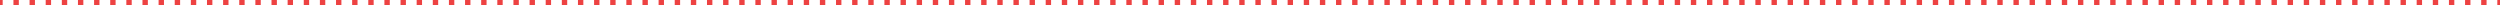 <?xml version="1.0" encoding="UTF-8"?> <svg xmlns="http://www.w3.org/2000/svg" width="929" height="2" viewBox="0 0 929 2" fill="none"> <path fill-rule="evenodd" clip-rule="evenodd" d="M0.999 2L-1.74846e-07 2L0 0L0.999 8.73288e-08L0.999 2ZM6.992 2L4.995 2L4.995 4.36644e-07L6.992 6.11301e-07L6.992 2ZM12.986 2L10.988 2L10.988 9.60617e-07L12.986 1.13527e-06L12.986 2ZM18.98 2L16.982 2L16.982 1.48459e-06L18.98 1.65925e-06L18.98 2ZM24.973 2L22.975 2L22.975 2.00856e-06L24.973 2.18322e-06L24.973 2ZM30.967 2L28.969 2L28.969 2.53253e-06L30.967 2.70719e-06L30.967 2ZM36.96 2L34.962 2L34.962 3.05651e-06L36.96 3.23116e-06L36.96 2ZM42.954 2L40.956 2L40.956 3.58048e-06L42.954 3.75514e-06L42.954 2ZM48.947 2L46.95 2L46.95 4.10445e-06L48.947 4.27911e-06L48.947 2ZM54.941 2L52.943 2L52.943 4.62842e-06L54.941 4.80308e-06L54.941 2ZM60.934 2L58.937 2L58.937 5.1524e-06L60.934 5.32705e-06L60.934 2ZM66.928 2L64.93 2L64.93 5.67637e-06L66.928 5.85103e-06L66.928 2ZM72.921 2L70.924 2L70.924 6.20034e-06L72.921 6.375e-06L72.921 2ZM78.915 2L76.917 2L76.917 6.72431e-06L78.915 6.89897e-06L78.915 2ZM84.909 2L82.911 2L82.911 7.24829e-06L84.909 7.42294e-06L84.909 2ZM90.902 2L88.904 2L88.904 7.77226e-06L90.902 7.94692e-06L90.902 2ZM96.896 2L94.898 2L94.898 8.29623e-06L96.896 8.47089e-06L96.896 2ZM102.889 2L100.891 2L100.891 8.8202e-06L102.889 8.99486e-06L102.889 2ZM108.883 2L106.885 2L106.885 9.34418e-06L108.883 9.51883e-06L108.883 2ZM114.876 2L112.878 2L112.878 9.86815e-06L114.876 1.00428e-05L114.876 2ZM120.87 2L118.872 2L118.872 1.03921e-05L120.87 1.05668e-05L120.87 2ZM126.863 2L124.866 2L124.866 1.09161e-05L126.863 1.10907e-05L126.863 2ZM132.857 2L130.859 2L130.859 1.14401e-05L132.857 1.16147e-05L132.857 2ZM138.85 2L136.853 2L136.853 1.1964e-05L138.85 1.21387e-05L138.85 2ZM144.844 2L142.846 2L142.846 1.2488e-05L144.844 1.26627e-05L144.844 2ZM150.838 2L148.84 2L148.84 1.3012e-05L150.838 1.31866e-05L150.838 2ZM156.831 2L154.833 2L154.833 1.3536e-05L156.831 1.37106e-05L156.831 2ZM162.825 2L160.827 2L160.827 1.40599e-05L162.825 1.42346e-05L162.825 2ZM168.818 2L166.82 2L166.82 1.45839e-05L168.818 1.47586e-05L168.818 2ZM174.812 2L172.814 2L172.814 1.51079e-05L174.812 1.52825e-05L174.812 2ZM180.805 2L178.807 2L178.807 1.56318e-05L180.805 1.58065e-05L180.805 2ZM186.799 2L184.801 2L184.801 1.61558e-05L186.799 1.63305e-05L186.799 2ZM192.792 2L190.795 2L190.795 1.66798e-05L192.792 1.68544e-05L192.792 2ZM198.786 2L196.788 2L196.788 1.72038e-05L198.786 1.73784e-05L198.786 2ZM204.779 2L202.782 2L202.782 1.77277e-05L204.779 1.79024e-05L204.779 2ZM210.773 2L208.775 2L208.775 1.82517e-05L210.773 1.84264e-05L210.773 2ZM216.767 2L214.769 2L214.769 1.87757e-05L216.767 1.89503e-05L216.767 2ZM222.76 2L220.762 2L220.762 1.92997e-05L222.76 1.94743e-05L222.76 2ZM228.754 2L226.756 2L226.756 1.98236e-05L228.754 1.99983e-05L228.754 2ZM234.747 2L232.749 2L232.749 2.03476e-05L234.747 2.05223e-05L234.747 2ZM240.741 2L238.743 2L238.743 2.08716e-05L240.741 2.10462e-05L240.741 2ZM246.734 2L244.736 2L244.736 2.13955e-05L246.734 2.15702e-05L246.734 2ZM252.728 2L250.73 2L250.73 2.19195e-05L252.728 2.20942e-05L252.728 2ZM258.721 2L256.724 2L256.724 2.24435e-05L258.721 2.26181e-05L258.721 2ZM264.715 2L262.717 2L262.717 2.29675e-05L264.715 2.31421e-05L264.715 2ZM270.709 2L268.711 2L268.711 2.34914e-05L270.709 2.36661e-05L270.709 2ZM276.702 2L274.704 2L274.704 2.40154e-05L276.702 2.41901e-05L276.702 2ZM282.696 2L280.698 2L280.698 2.45394e-05L282.696 2.4714e-05L282.696 2ZM288.689 2L286.691 2L286.691 2.50634e-05L288.689 2.5238e-05L288.689 2ZM294.683 2L292.685 2L292.685 2.55873e-05L294.683 2.5762e-05L294.683 2ZM300.676 2L298.678 2L298.678 2.61113e-05L300.676 2.6286e-05L300.676 2ZM306.67 2L304.672 2L304.672 2.66353e-05L306.67 2.68099e-05L306.67 2ZM312.663 2L310.666 2L310.666 2.71593e-05L312.663 2.73339e-05L312.663 2ZM318.657 2L316.659 2L316.659 2.76832e-05L318.657 2.78579e-05L318.657 2ZM324.651 2L322.653 2L322.653 2.82072e-05L324.651 2.83819e-05L324.651 2ZM330.644 2L328.646 2L328.646 2.87312e-05L330.644 2.89058e-05L330.644 2ZM336.638 2L334.64 2L334.64 2.92551e-05L336.638 2.94298e-05L336.638 2ZM342.631 2L340.633 2L340.633 2.97791e-05L342.631 2.99538e-05L342.631 2ZM348.625 2L346.627 2L346.627 3.03031e-05L348.625 3.04778e-05L348.625 2ZM354.618 2L352.621 2L352.621 3.08271e-05L354.618 3.10017e-05L354.618 2ZM360.612 2L358.614 2L358.614 3.1351e-05L360.612 3.15257e-05L360.612 2ZM366.606 2L364.608 2L364.608 3.1875e-05L366.606 3.20497e-05L366.606 2ZM372.599 2L370.601 2L370.601 3.2399e-05L372.599 3.25736e-05L372.599 2ZM378.593 2L376.595 2L376.595 3.2923e-05L378.593 3.30976e-05L378.593 2ZM384.586 2L382.588 2L382.588 3.34469e-05L384.586 3.36216e-05L384.586 2ZM390.58 2L388.582 2L388.582 3.39709e-05L390.58 3.41456e-05L390.58 2ZM396.573 2L394.575 2L394.575 3.44949e-05L396.573 3.46695e-05L396.573 2ZM402.567 2L400.569 2L400.569 3.50189e-05L402.567 3.51935e-05L402.567 2ZM408.56 2L406.563 2L406.563 3.55428e-05L408.56 3.57175e-05L408.56 2ZM414.554 2L412.556 2L412.556 3.60668e-05L414.554 3.62415e-05L414.554 2ZM420.548 2L418.55 2L418.55 3.65908e-05L420.548 3.67654e-05L420.548 2ZM426.541 2L424.543 2L424.543 3.71148e-05L426.541 3.72894e-05L426.541 2ZM432.535 2L430.537 2L430.537 3.76387e-05L432.535 3.78134e-05L432.535 2ZM438.528 2L436.53 2L436.53 3.81627e-05L438.528 3.83374e-05L438.528 2ZM444.522 2L442.524 2L442.524 3.86867e-05L444.522 3.88613e-05L444.522 2ZM450.515 2L448.518 2L448.518 3.92106e-05L450.515 3.93853e-05L450.515 2ZM456.509 2L454.511 2L454.511 3.97346e-05L456.509 3.99093e-05L456.509 2ZM462.503 2L460.505 2L460.505 4.02586e-05L462.503 4.04333e-05L462.503 2ZM468.496 2L466.498 2L466.498 4.07826e-05L468.496 4.09572e-05L468.496 2ZM474.49 2L472.492 2L472.492 4.13065e-05L474.49 4.14812e-05L474.49 2ZM480.483 2L478.485 2L478.485 4.18305e-05L480.483 4.20052e-05L480.483 2ZM486.477 2L484.479 2L484.479 4.23545e-05L486.477 4.25292e-05L486.477 2ZM492.47 2L490.472 2L490.472 4.28785e-05L492.47 4.30531e-05L492.47 2ZM498.464 2L496.466 2L496.466 4.34024e-05L498.464 4.35771e-05L498.464 2ZM504.457 2L502.46 2L502.46 4.39264e-05L504.457 4.41011e-05L504.457 2ZM510.451 2L508.453 2L508.453 4.44504e-05L510.451 4.4625e-05L510.451 2ZM516.445 2L514.447 2L514.447 4.49744e-05L516.445 4.5149e-05L516.445 2ZM522.438 2L520.44 2L520.44 4.54983e-05L522.438 4.5673e-05L522.438 2ZM528.432 2L526.434 2L526.434 4.60223e-05L528.432 4.6197e-05L528.432 2ZM534.425 2L532.427 2L532.427 4.65463e-05L534.425 4.67209e-05L534.425 2ZM540.419 2L538.421 2L538.421 4.70703e-05L540.419 4.72449e-05L540.419 2ZM546.413 2L544.415 2L544.415 4.75942e-05L546.413 4.77689e-05L546.413 2ZM552.406 2L550.408 2L550.408 4.81182e-05L552.406 4.82929e-05L552.406 2ZM558.4 2L556.402 2L556.402 4.86422e-05L558.4 4.88169e-05L558.4 2ZM564.393 2L562.395 2L562.395 4.91662e-05L564.393 4.93408e-05L564.393 2ZM570.387 2L568.389 2L568.389 4.96901e-05L570.387 4.98648e-05L570.387 2ZM576.38 2L574.383 2L574.383 5.02141e-05L576.38 5.03888e-05L576.38 2ZM582.374 2L580.376 2L580.376 5.07381e-05L582.374 5.09128e-05L582.374 2ZM588.368 2L586.37 2L586.37 5.12621e-05L588.368 5.14367e-05L588.368 2ZM594.361 2L592.363 2L592.363 5.17861e-05L594.361 5.19607e-05L594.361 2ZM600.355 2L598.357 2L598.357 5.231e-05L600.355 5.24847e-05L600.355 2ZM606.348 2L604.351 2L604.351 5.2834e-05L606.348 5.30087e-05L606.348 2ZM612.342 2L610.344 2L610.344 5.3358e-05L612.342 5.35326e-05L612.342 2ZM618.336 2L616.338 2L616.338 5.3882e-05L618.336 5.40566e-05L618.336 2ZM624.329 2L622.331 2L622.331 5.44059e-05L624.329 5.45806e-05L624.329 2ZM630.323 2L628.325 2L628.325 5.49299e-05L630.323 5.51046e-05L630.323 2ZM636.316 2L634.319 2L634.319 5.54539e-05L636.316 5.56285e-05L636.316 2ZM642.31 2L640.312 2L640.312 5.59779e-05L642.31 5.61525e-05L642.31 2ZM648.304 2L646.306 2L646.306 5.65018e-05L648.304 5.66765e-05L648.304 2ZM654.297 2L652.299 2L652.299 5.70258e-05L654.297 5.72005e-05L654.297 2ZM660.291 2L658.293 2L658.293 5.75498e-05L660.291 5.77245e-05L660.291 2ZM666.284 2L664.286 2L664.286 5.80738e-05L666.284 5.82484e-05L666.284 2ZM672.278 2L670.28 2L670.28 5.85977e-05L672.278 5.87724e-05L672.278 2ZM678.272 2L676.274 2L676.274 5.91217e-05L678.272 5.92964e-05L678.272 2ZM684.265 2L682.267 2L682.267 5.96457e-05L684.265 5.98204e-05L684.265 2ZM690.259 2L688.261 2L688.261 6.01697e-05L690.259 6.03443e-05L690.259 2ZM696.252 2L694.254 2L694.254 6.06937e-05L696.252 6.08683e-05L696.252 2ZM702.246 2L700.248 2L700.248 6.12176e-05L702.246 6.13923e-05L702.246 2ZM708.24 2L706.242 2L706.242 6.17416e-05L708.24 6.19163e-05L708.24 2ZM714.233 2L712.235 2L712.235 6.22656e-05L714.233 6.24402e-05L714.233 2ZM720.227 2L718.229 2L718.229 6.27896e-05L720.227 6.29642e-05L720.227 2ZM726.22 2L724.222 2L724.222 6.33135e-05L726.22 6.34882e-05L726.22 2ZM732.214 2L730.216 2L730.216 6.38375e-05L732.214 6.40122e-05L732.214 2ZM738.207 2L736.21 2L736.21 6.43615e-05L738.207 6.45361e-05L738.207 2ZM744.201 2L742.203 2L742.203 6.48855e-05L744.201 6.50601e-05L744.201 2ZM750.195 2L748.197 2L748.197 6.54094e-05L750.195 6.55841e-05L750.195 2ZM756.188 2L754.19 2L754.19 6.59334e-05L756.188 6.61081e-05L756.188 2ZM762.182 2L760.184 2L760.184 6.64574e-05L762.182 6.66321e-05L762.182 2ZM768.175 2L766.178 2L766.178 6.69814e-05L768.175 6.7156e-05L768.175 2ZM774.169 2L772.171 2L772.171 6.75053e-05L774.169 6.768e-05L774.169 2ZM780.163 2L778.165 2L778.165 6.80293e-05L780.163 6.8204e-05L780.163 2ZM786.156 2L784.158 2L784.158 6.85533e-05L786.156 6.8728e-05L786.156 2ZM792.15 2L790.152 2L790.152 6.90773e-05L792.15 6.92519e-05L792.15 2ZM798.143 2L796.146 2L796.146 6.96013e-05L798.143 6.97759e-05L798.143 2ZM804.137 2L802.139 2L802.139 7.01252e-05L804.137 7.02999e-05L804.137 2ZM810.131 2L808.133 2L808.133 7.06492e-05L810.131 7.08239e-05L810.131 2ZM816.124 2L814.126 2L814.126 7.11732e-05L816.124 7.13478e-05L816.124 2ZM822.118 2L820.12 2L820.12 7.16972e-05L822.118 7.18718e-05L822.118 2ZM828.111 2L826.113 2L826.113 7.22211e-05L828.111 7.23958e-05L828.111 2ZM834.105 2L832.107 2L832.107 7.27451e-05L834.105 7.29198e-05L834.105 2ZM840.099 2L838.101 2L838.101 7.32691e-05L840.099 7.34437e-05L840.099 2ZM846.092 2L844.094 2L844.094 7.37931e-05L846.092 7.39677e-05L846.092 2ZM852.086 2L850.088 2L850.088 7.4317e-05L852.086 7.44917e-05L852.086 2ZM858.079 2L856.081 2L856.081 7.4841e-05L858.079 7.50157e-05L858.079 2ZM864.073 2L862.075 2L862.075 7.5365e-05L864.073 7.55396e-05L864.073 2ZM870.066 2L868.069 2L868.069 7.5889e-05L870.066 7.60636e-05L870.066 2ZM876.06 2L874.062 2L874.062 7.64129e-05L876.06 7.65876e-05L876.06 2ZM882.054 2L880.056 2L880.056 7.69369e-05L882.054 7.71116e-05L882.054 2ZM888.047 2L886.049 2L886.049 7.74609e-05L888.047 7.76356e-05L888.047 2ZM894.041 2L892.043 2L892.043 7.79849e-05L894.041 7.81595e-05L894.041 2ZM900.034 2L898.037 2L898.037 7.85088e-05L900.034 7.86835e-05L900.034 2ZM906.028 2L904.03 2L904.03 7.90328e-05L906.028 7.92075e-05L906.028 2ZM912.022 2L910.024 2L910.024 7.95568e-05L912.022 7.97315e-05L912.022 2ZM918.015 2L916.017 2L916.017 8.00808e-05L918.015 8.02554e-05L918.015 2ZM924.009 2L922.011 2L922.011 8.06048e-05L924.009 8.07794e-05L924.009 2ZM929 2L928.005 2L928.005 8.11287e-05L929 8.12158e-05L929 2Z" fill="#ED4242"></path> </svg> 